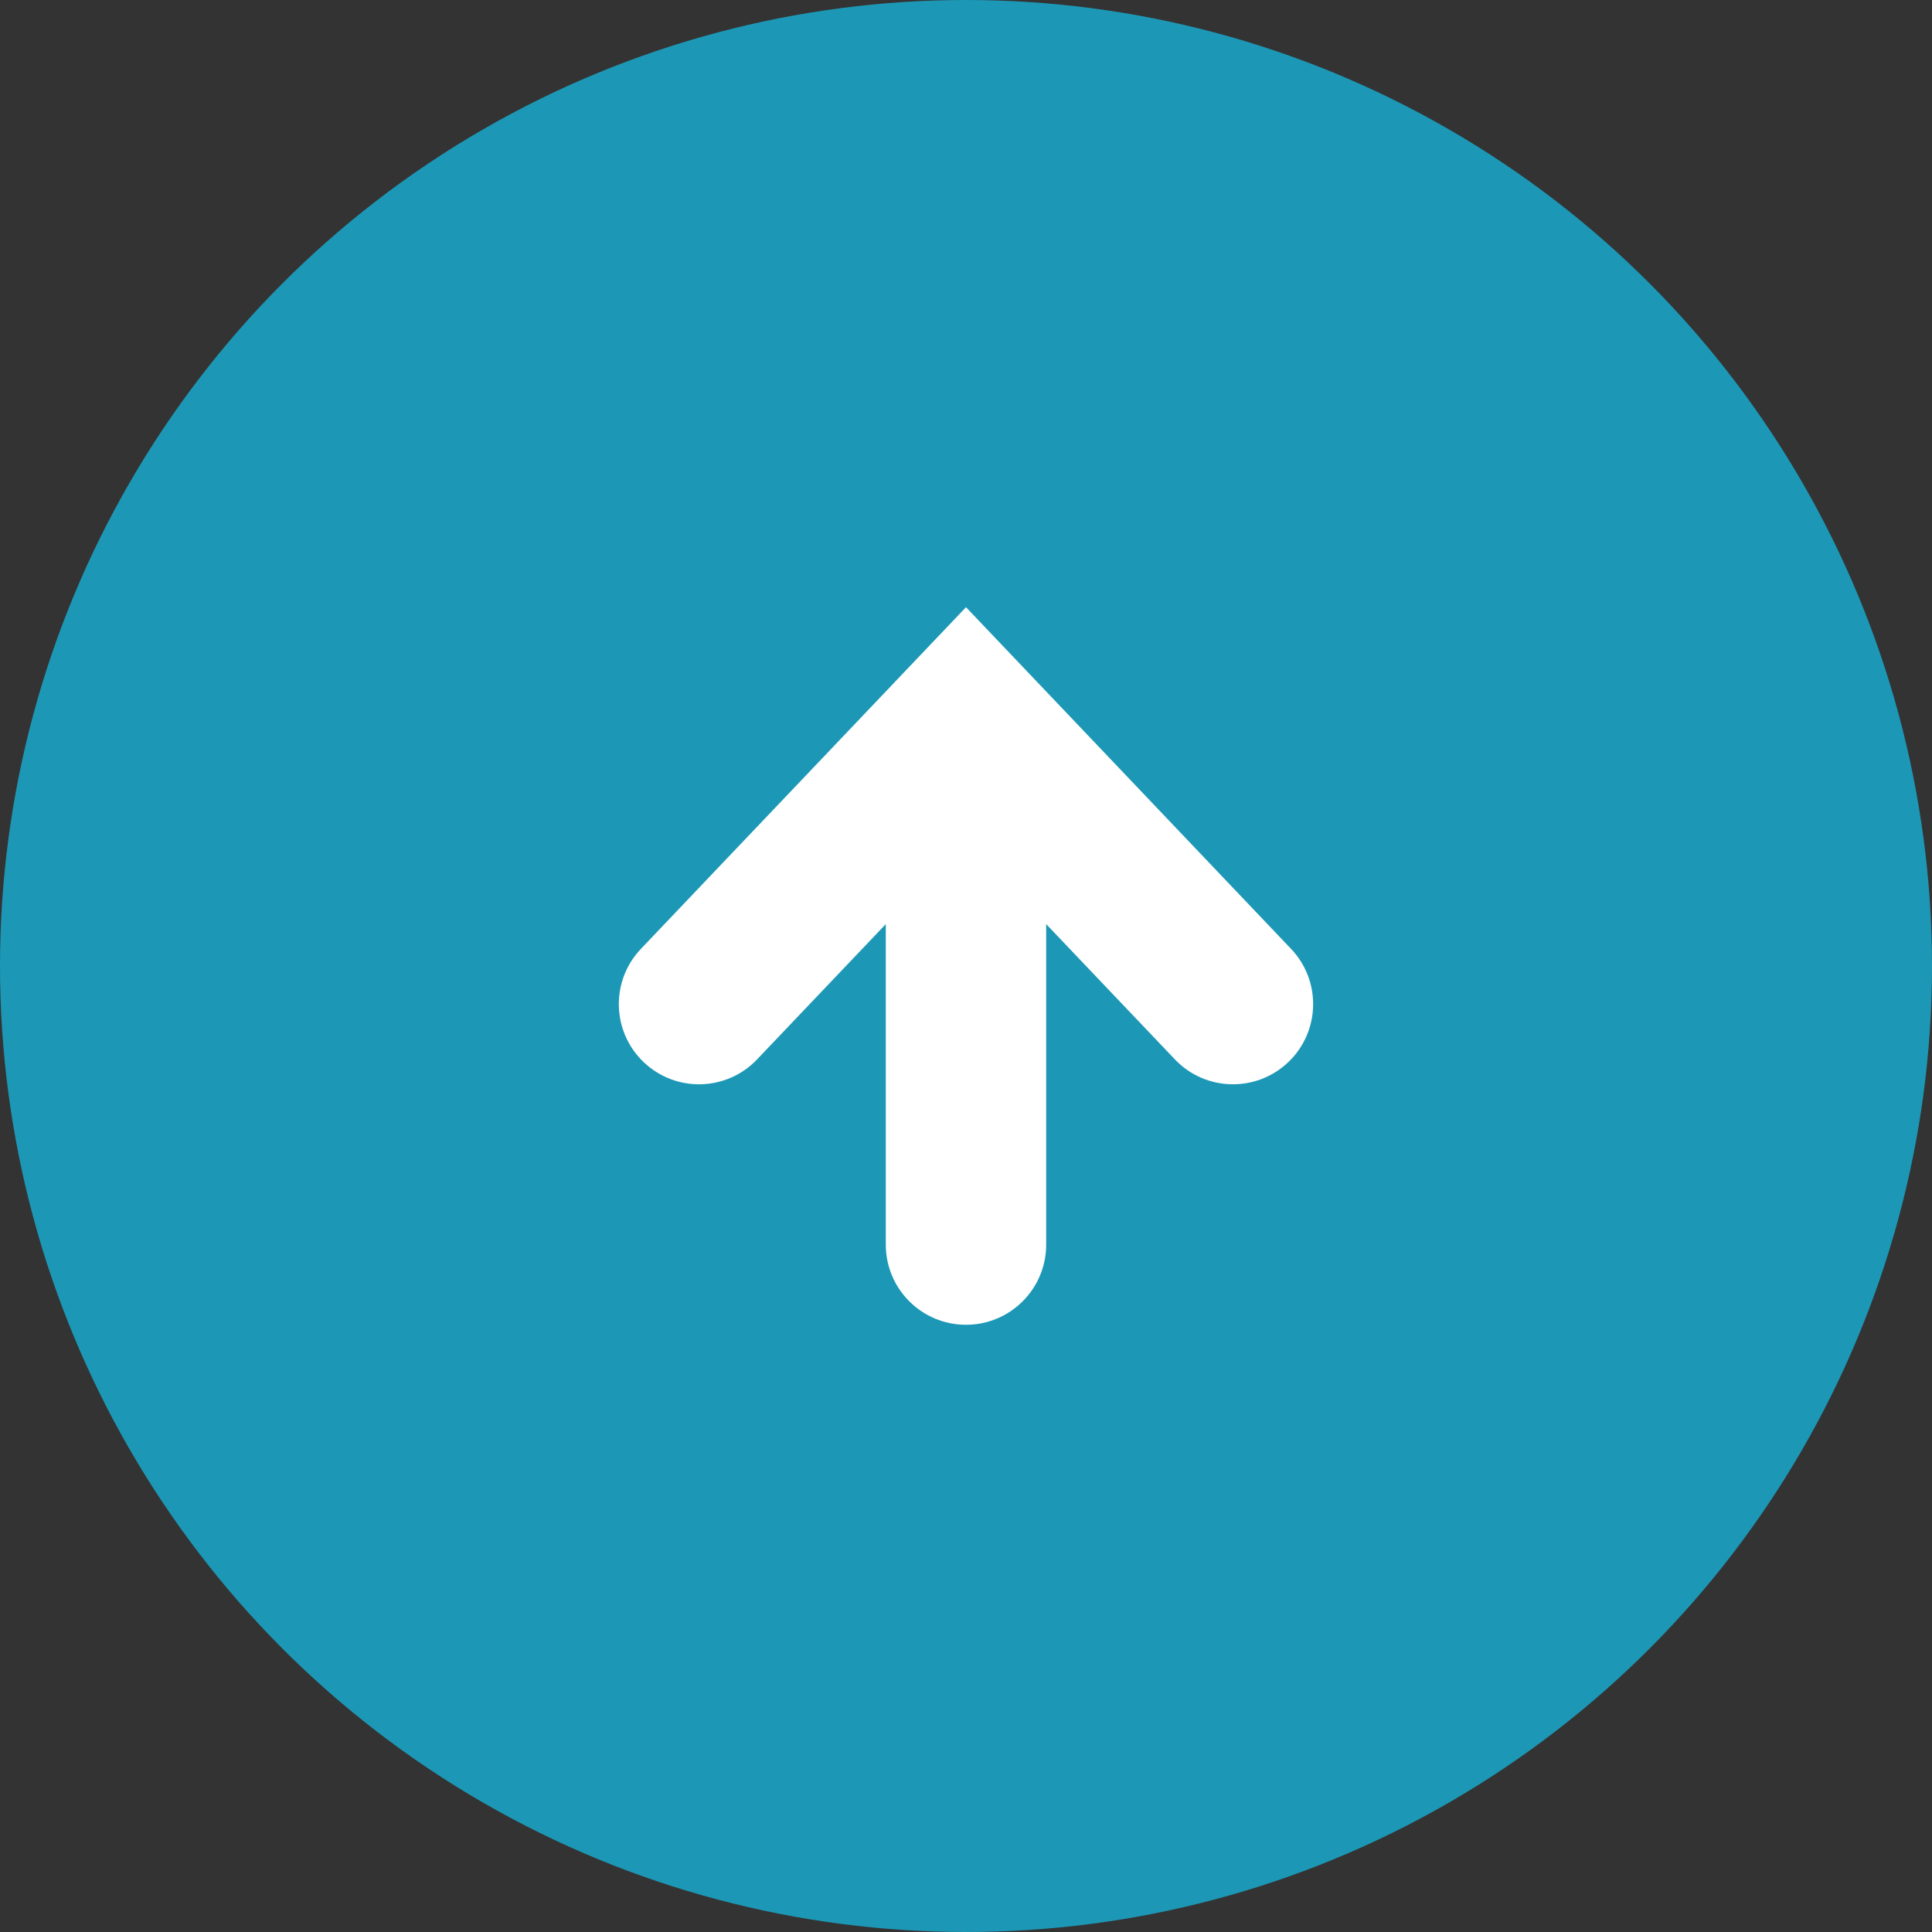 <svg fill="none" height="70" viewBox="0 0 70 70" width="70" xmlns="http://www.w3.org/2000/svg" xmlns:xlink="http://www.w3.org/1999/xlink"><rect x="0" y="0" width="70" height="70" fill="#333333" stroke="none"/><clipPath id="a"><path d="m0 0h26v26h-26z" transform="matrix(-1 0 0 1 48 22)"/></clipPath><circle cx="35" cy="35" fill="#1c98b6" r="35"/><g clip-path="url(#a)"><path d="m23.222 34.379 11.778-12.379 11.777 12.379c1.106 1.162 1.06 3.001-.102 4.106-1.162 1.106-3.001 1.061-4.107-.102l-4.663-4.901v11.613c0 1.604-1.301 2.904-2.905 2.904-1.605 0-2.906-1.3-2.906-2.904v-11.613l-4.663 4.901c-1.106 1.163-2.944 1.209-4.107.102-1.162-1.106-1.208-2.944-.102-4.106z" fill="#fff"/></g></svg>